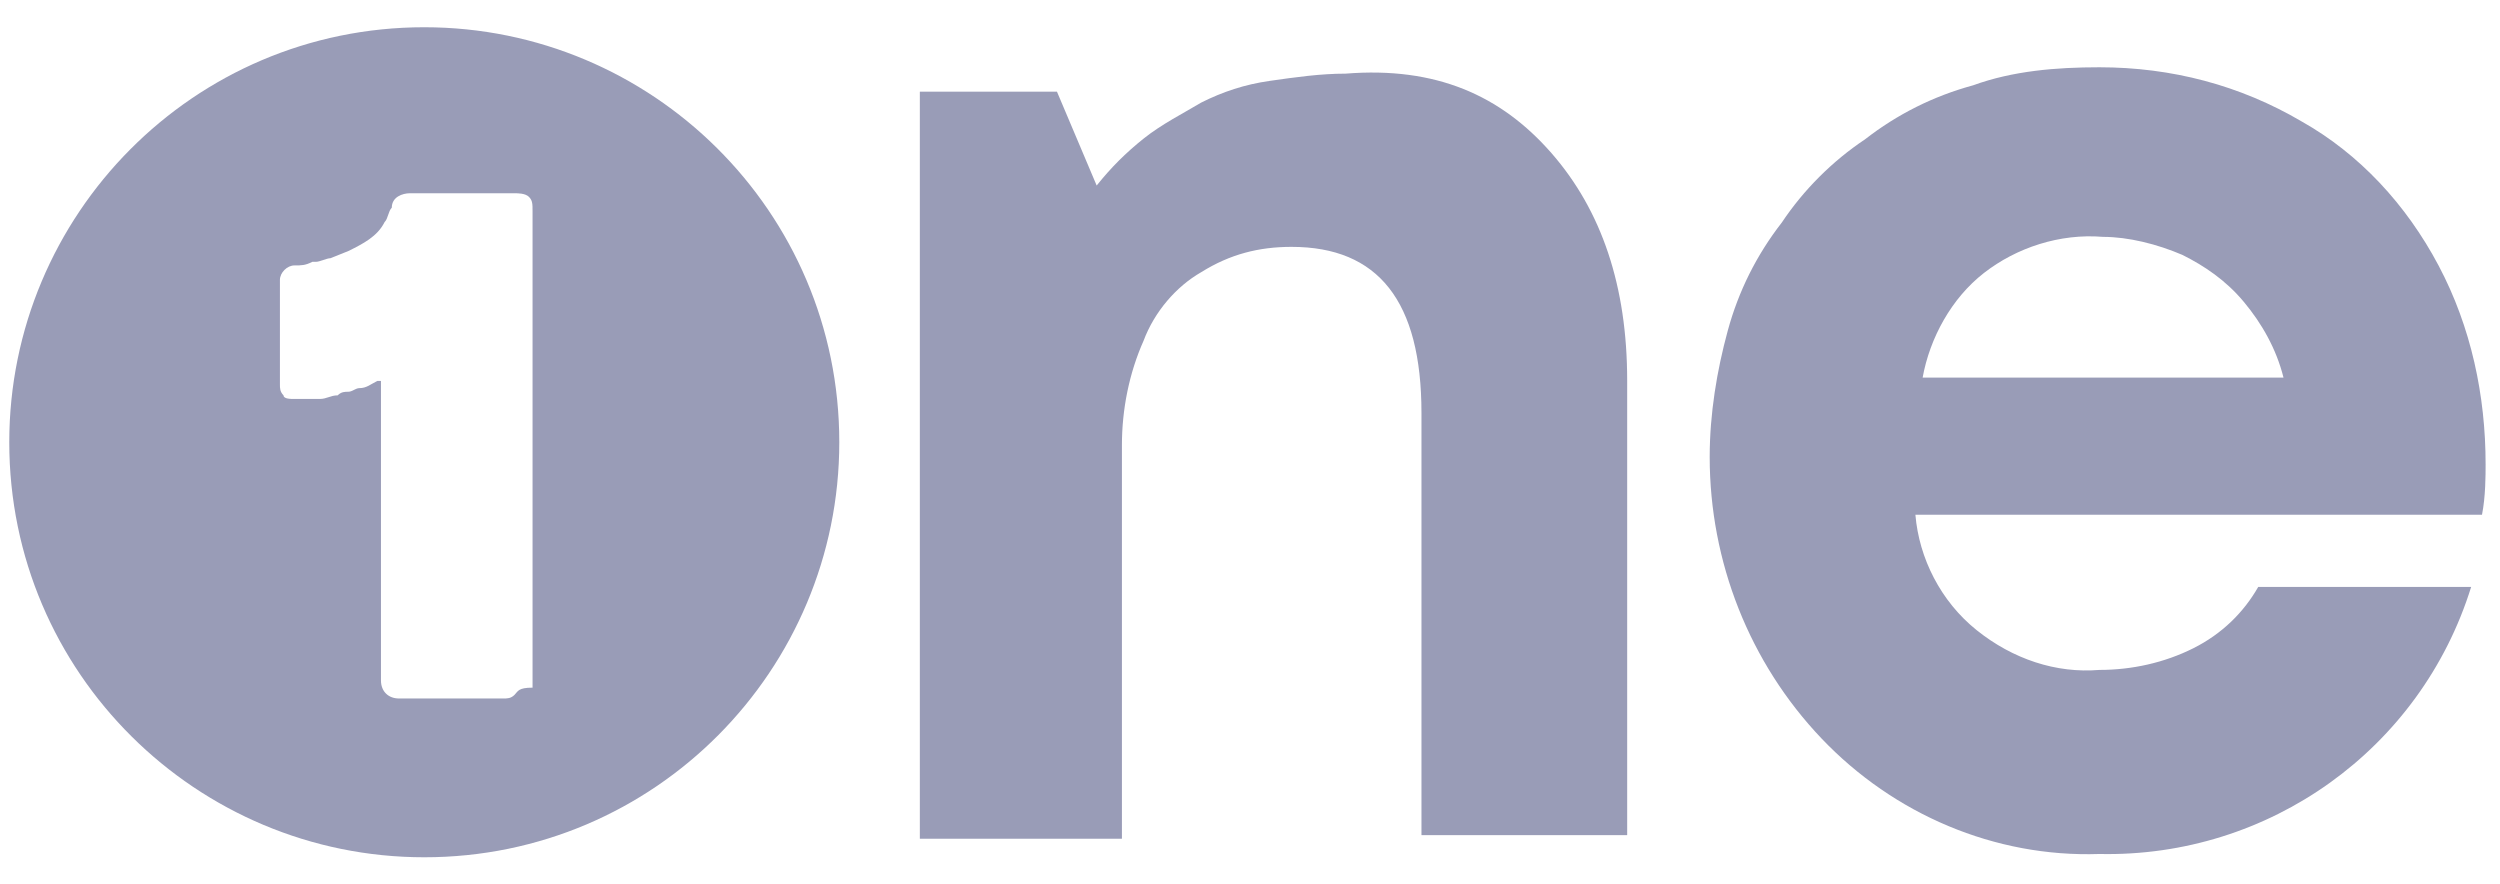 <svg width="99" height="35" viewBox="0 0 99 35" fill="none" xmlns="http://www.w3.org/2000/svg">
<g opacity="0.4" clip-path="url(#clip0_131_3441)">
<path d="M61.435 6.06C63.435 8.347 64.436 11.348 64.436 15.064V33.07H56.29V16.35C56.29 11.92 54.575 9.776 51.145 9.776C49.859 9.776 48.716 10.062 47.572 10.776C46.572 11.348 45.715 12.348 45.286 13.492C44.714 14.778 44.428 16.207 44.428 17.636V33.213H36.426V3.631H41.856L43.428 7.347C44 6.632 44.572 6.06 45.286 5.489C46.001 4.917 46.858 4.488 47.572 4.06C48.43 3.631 49.287 3.345 50.288 3.202C51.288 3.059 52.288 2.916 53.289 2.916C56.862 2.631 59.434 3.774 61.435 6.06Z" fill="#00074B"/>
<path d="M98.287 20.384H75.85C75.993 22.099 76.85 23.814 78.279 24.957C79.708 26.101 81.423 26.672 83.138 26.529C84.424 26.529 85.711 26.244 86.854 25.672C87.997 25.1 88.855 24.243 89.426 23.242H97.858C95.857 29.673 89.855 33.961 83.138 33.818C78.994 33.961 74.993 32.246 72.134 29.245C69.276 26.244 67.704 22.242 67.704 18.098C67.704 16.383 67.99 14.668 68.419 13.096C68.847 11.524 69.562 10.095 70.562 8.809C71.42 7.522 72.563 6.379 73.849 5.522C75.135 4.521 76.564 3.807 78.136 3.378C79.708 2.806 81.423 2.664 83.138 2.664C85.996 2.664 88.712 3.378 91.141 4.807C93.428 6.093 95.285 8.094 96.572 10.524C97.858 12.953 98.43 15.668 98.43 18.384C98.43 18.812 98.43 19.67 98.287 20.384ZM78.565 10.809C77.279 11.81 76.421 13.382 76.136 14.954H90.427C90.141 13.81 89.569 12.81 88.855 11.953C88.14 11.095 87.283 10.524 86.425 10.095C85.425 9.666 84.281 9.38 83.281 9.38C81.566 9.237 79.851 9.809 78.565 10.809Z" fill="#00074B"/>
<path d="M16.801 1.079C7.655 1.079 0.367 8.51 0.367 17.513C0.367 26.66 7.798 33.948 16.801 33.948C25.948 33.948 33.236 26.517 33.236 17.513C33.236 8.367 25.805 1.079 16.801 1.079ZM20.374 27.517C20.231 27.66 20.088 27.66 19.945 27.66C19.517 27.66 19.231 27.66 18.802 27.66H15.801C15.372 27.66 15.086 27.374 15.086 26.945V25.23C15.086 20.943 15.086 19.8 15.086 15.084H14.944C14.658 15.227 14.515 15.37 14.229 15.37C14.086 15.37 13.943 15.513 13.8 15.513C13.657 15.513 13.514 15.513 13.372 15.656C13.086 15.656 12.943 15.799 12.657 15.799H12.514H12.371C12.228 15.799 12.085 15.799 11.943 15.799H11.657C11.514 15.799 11.228 15.799 11.228 15.656C11.085 15.513 11.085 15.37 11.085 15.227C11.085 13.798 11.085 12.512 11.085 11.082C11.085 10.797 11.371 10.511 11.657 10.511C11.943 10.511 12.085 10.511 12.371 10.368H12.514C12.657 10.368 12.943 10.225 13.086 10.225L13.8 9.939C14.372 9.653 14.944 9.368 15.229 8.796C15.372 8.653 15.372 8.367 15.515 8.224C15.515 7.796 15.944 7.653 16.23 7.653C17.659 7.653 18.945 7.653 20.374 7.653C20.517 7.653 20.803 7.653 20.946 7.796C21.089 7.938 21.089 8.081 21.089 8.367V14.941C21.089 17.942 21.089 20.372 21.089 24.945V25.516C21.089 26.088 21.089 26.66 21.089 27.231C20.517 27.231 20.517 27.374 20.374 27.517Z" fill="#00074B"/>
</g>
<defs>
<clipPath id="clip0_131_3441">
<rect width="98.607" height="34.298" fill="white" transform="translate(0.082 0.364)"/>
</clipPath>
</defs>
</svg>
